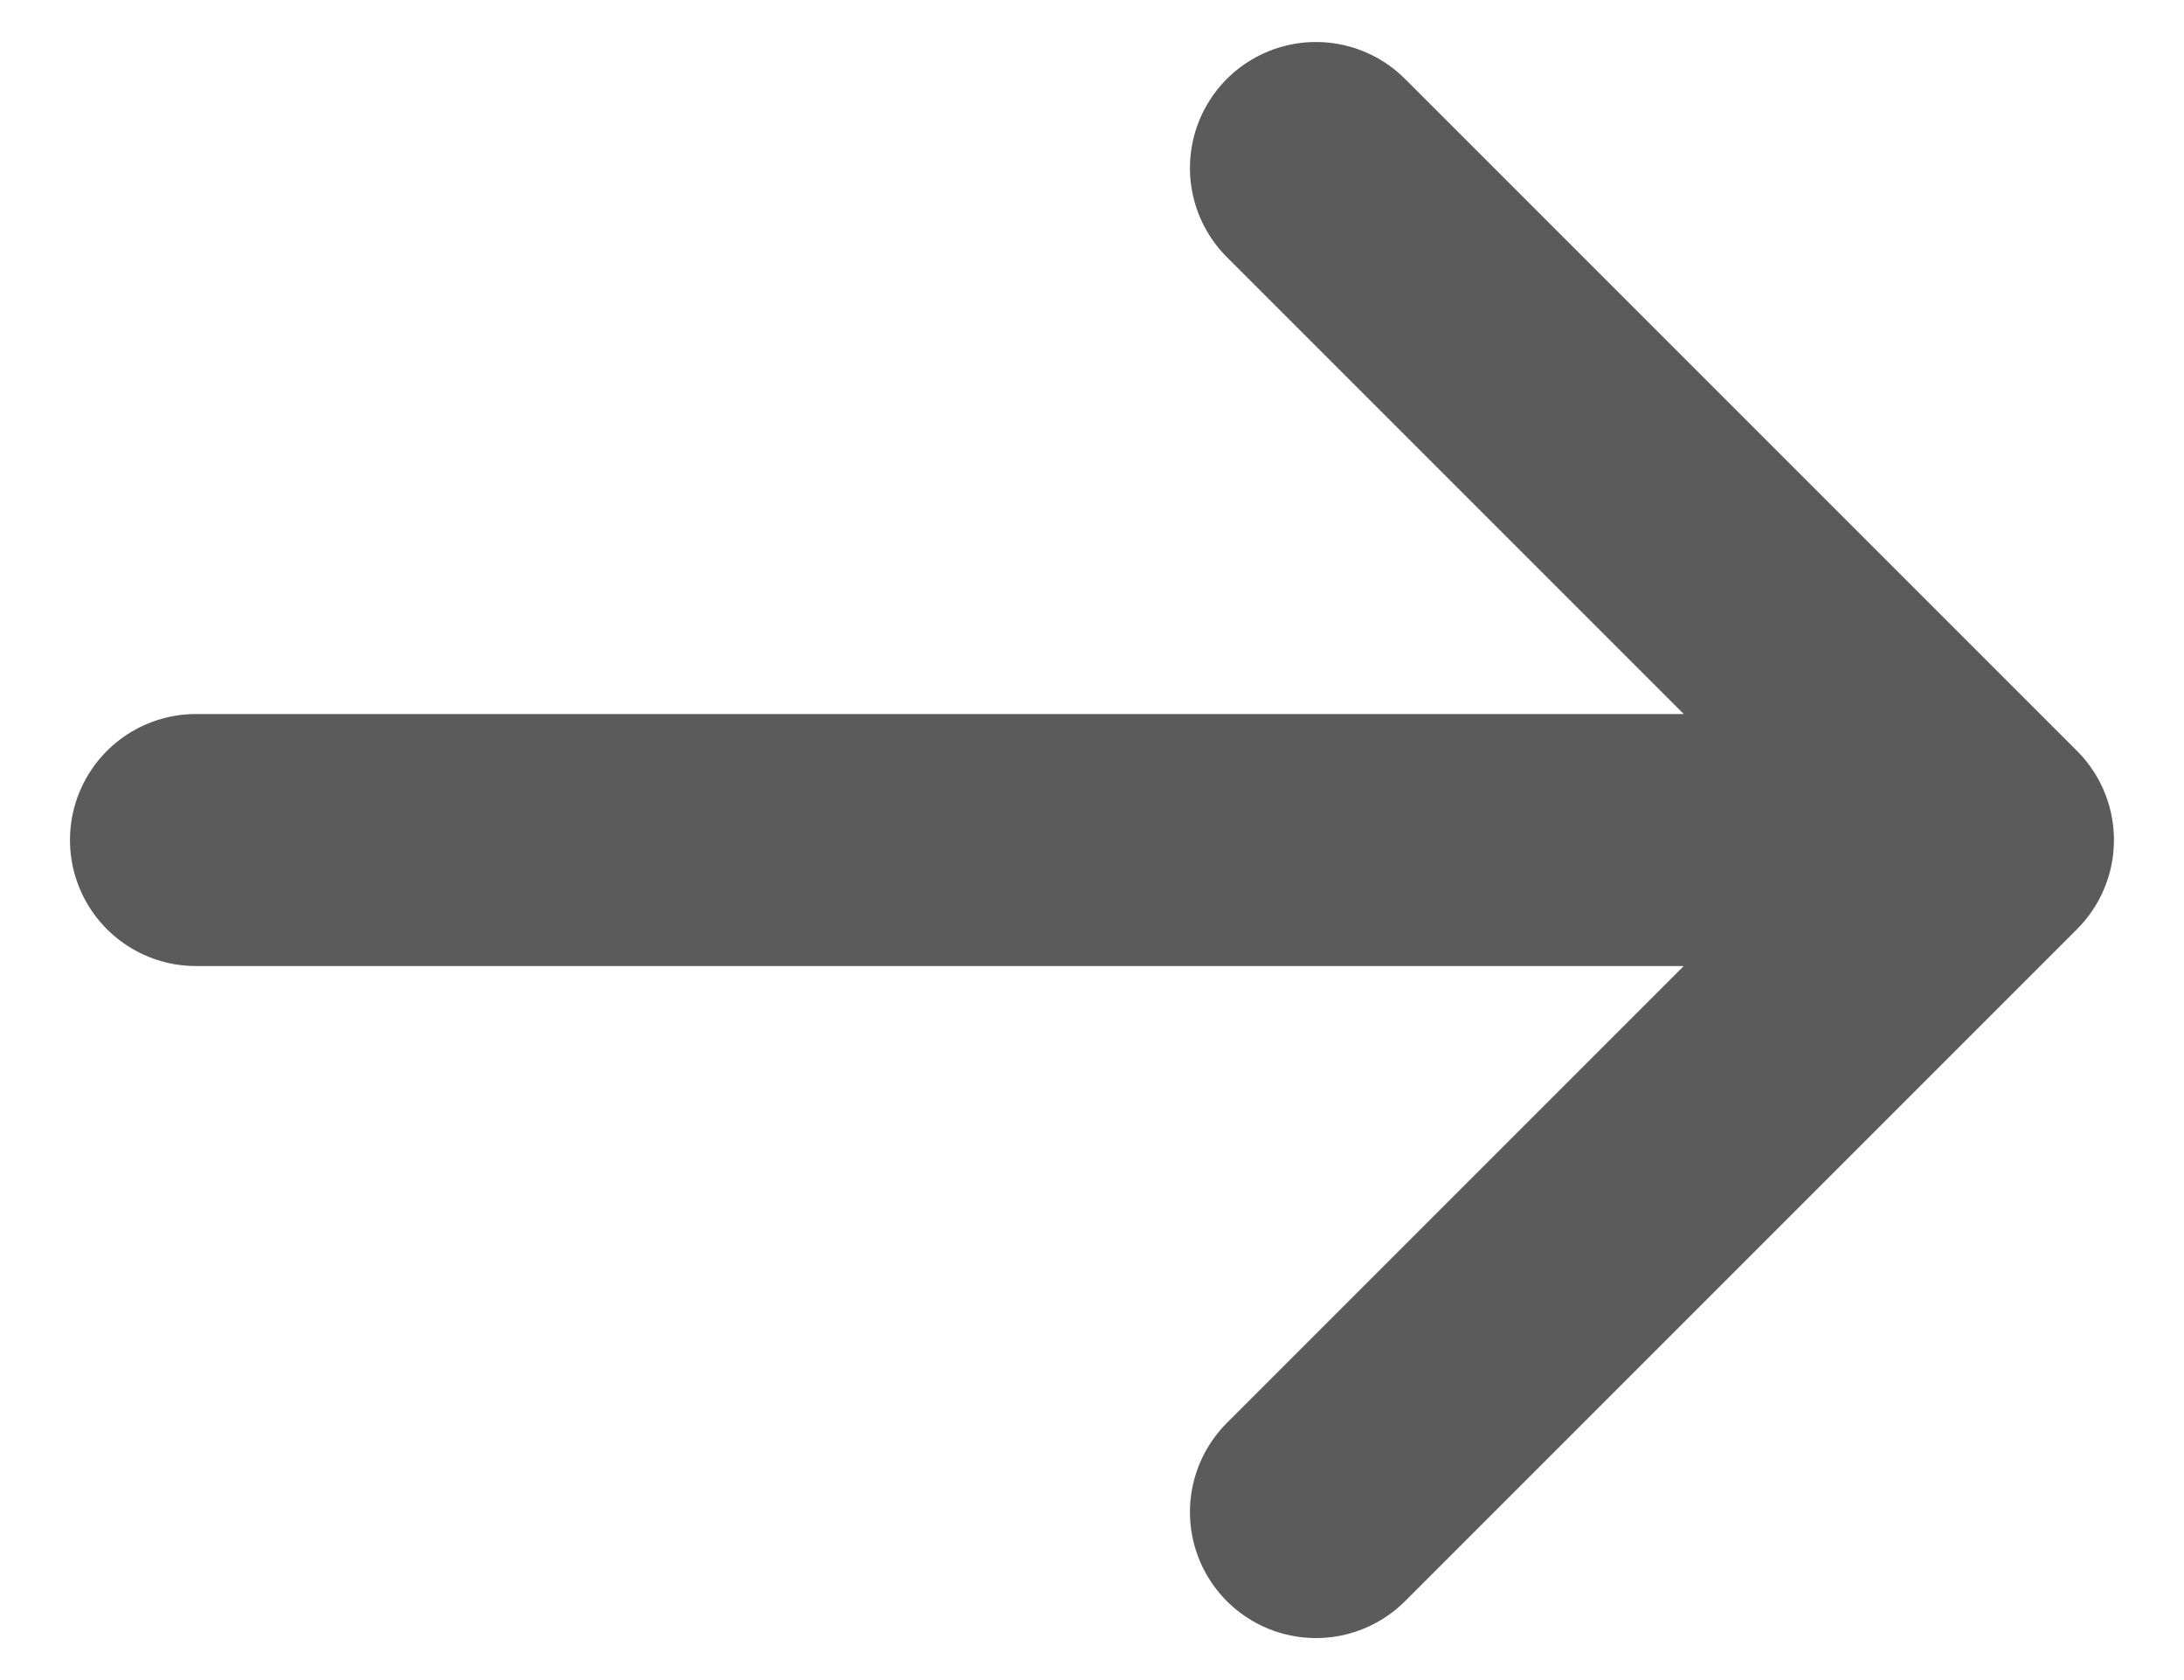 <svg width="26" height="20" viewBox="0 0 26 20" fill="none" xmlns="http://www.w3.org/2000/svg">
<path d="M23.666 10L2.333 10M23.666 10L15.666 18M23.666 10L15.666 2" stroke="#5B5B5B" stroke-width="3" stroke-linecap="round" stroke-linejoin="round"/>
</svg>
